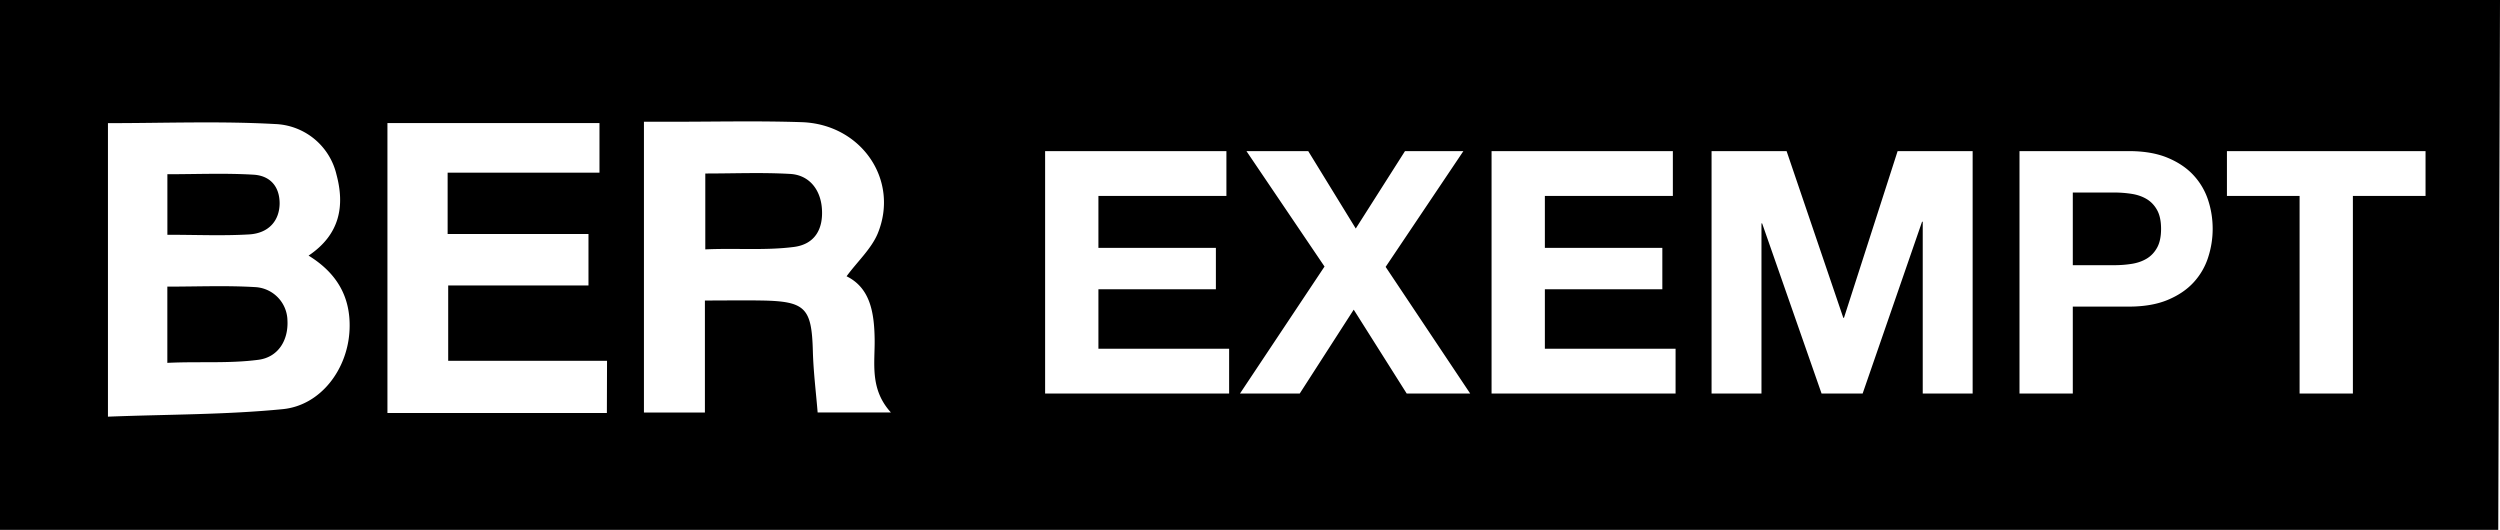 <svg width="486" height="103" xmlns="http://www.w3.org/2000/svg"><g fill="#000" fill-rule="nonzero"><path d="M48.43 45.57c3.84-.23 5.89-2.69 5.93-6 0-3.48-2-5.43-5.07-5.61-5.52-.33-11.08-.09-16.75-.09v11.77c5.66 0 10.79.23 15.89-.07zM49.53 55.81c-5.56-.33-11.16-.09-17-.09v14.82c6.22-.3 12 .16 17.73-.6 3.87-.52 5.82-3.85 5.62-7.65a6.62 6.62 0 0 0-6.35-6.48zM153.57 33.81c-5.4-.31-10.83-.08-16.46-.08v14.75c6-.27 11.68.24 17.21-.47 4.08-.52 5.78-3.48 5.45-7.56-.29-3.66-2.51-6.45-6.2-6.64z"/><path d="M486 0H0v103h485.66L486 0zM67.952 64.12c-.33 7.57-5.526 14.68-12.99 15.42-11.083 1.09-22.215 1-33.977 1.46V23.94c10.993 0 21.725-.42 32.438.17a12.743 12.743 0 0 1 11.991 9.84c1.61 6 .74 11.6-5.426 15.74 5.556 3.42 8.244 8.12 7.964 14.43zm50.025 16.17h-42.66V23.92h41.221v9.65H87.02v11.92H114.4v10H87.129v14.65h30.878l-.03 10.15zm40.972-.11c-.31-3.83-.82-7.87-.93-11.92-.23-8.41-1.419-9.7-9.993-9.84-3.487-.06-6.995 0-10.992 0v21.77h-11.852V23.67h5.217c8.484 0 16.988-.2 25.442.08 11.592.38 19.057 11.24 14.79 21.64-1.25 3-3.998 5.5-6.056 8.32 4.547 2.24 5.376 6.94 5.456 12.2.07 4.71-1 9.69 3.158 14.27h-14.24zm44.221-50.804h35.244v8.712h-24.882v10.098h22.836v8.052h-22.836v11.55h25.41V76.5H203.17V29.376zm54.318 22.44l-15.18-22.44h12.012l9.24 15.048 9.57-15.048h11.352l-15.114 22.506L285.802 76.5H273.46l-10.296-16.302L252.67 76.5h-11.616l16.434-24.684zm32.472-22.44h35.244v8.712h-24.882v10.098h22.836v8.052h-22.836v11.55h25.41V76.5H289.96V29.376zm42.768 0h14.586l11.022 32.406h.132l10.428-32.406h14.586V76.5h-9.702V43.104h-.132L362.098 76.5h-7.986l-11.55-33.066h-.132V76.5h-9.702V29.376zm70.224 22.176h8.052c1.188 0 2.332-.088 3.432-.264 1.1-.176 2.068-.517 2.904-1.023.836-.506 1.507-1.221 2.013-2.145.506-.924.759-2.134.759-3.63s-.253-2.706-.759-3.63c-.506-.924-1.177-1.639-2.013-2.145-.836-.506-1.804-.847-2.904-1.023a21.701 21.701 0 0 0-3.432-.264h-8.052v14.124zM392.59 29.376h21.252c2.948 0 5.456.429 7.524 1.287 2.068.858 3.751 1.991 5.049 3.399a13.057 13.057 0 0 1 2.838 4.818c.594 1.804.891 3.674.891 5.61 0 1.892-.297 3.751-.891 5.577a13.013 13.013 0 0 1-2.838 4.851c-1.298 1.408-2.981 2.541-5.049 3.399-2.068.858-4.576 1.287-7.524 1.287h-10.89V76.5H392.59V29.376zm54.45 8.712h-14.124v-8.712h38.61v8.712h-14.124V76.5H447.04V38.088z"/></g></svg>
